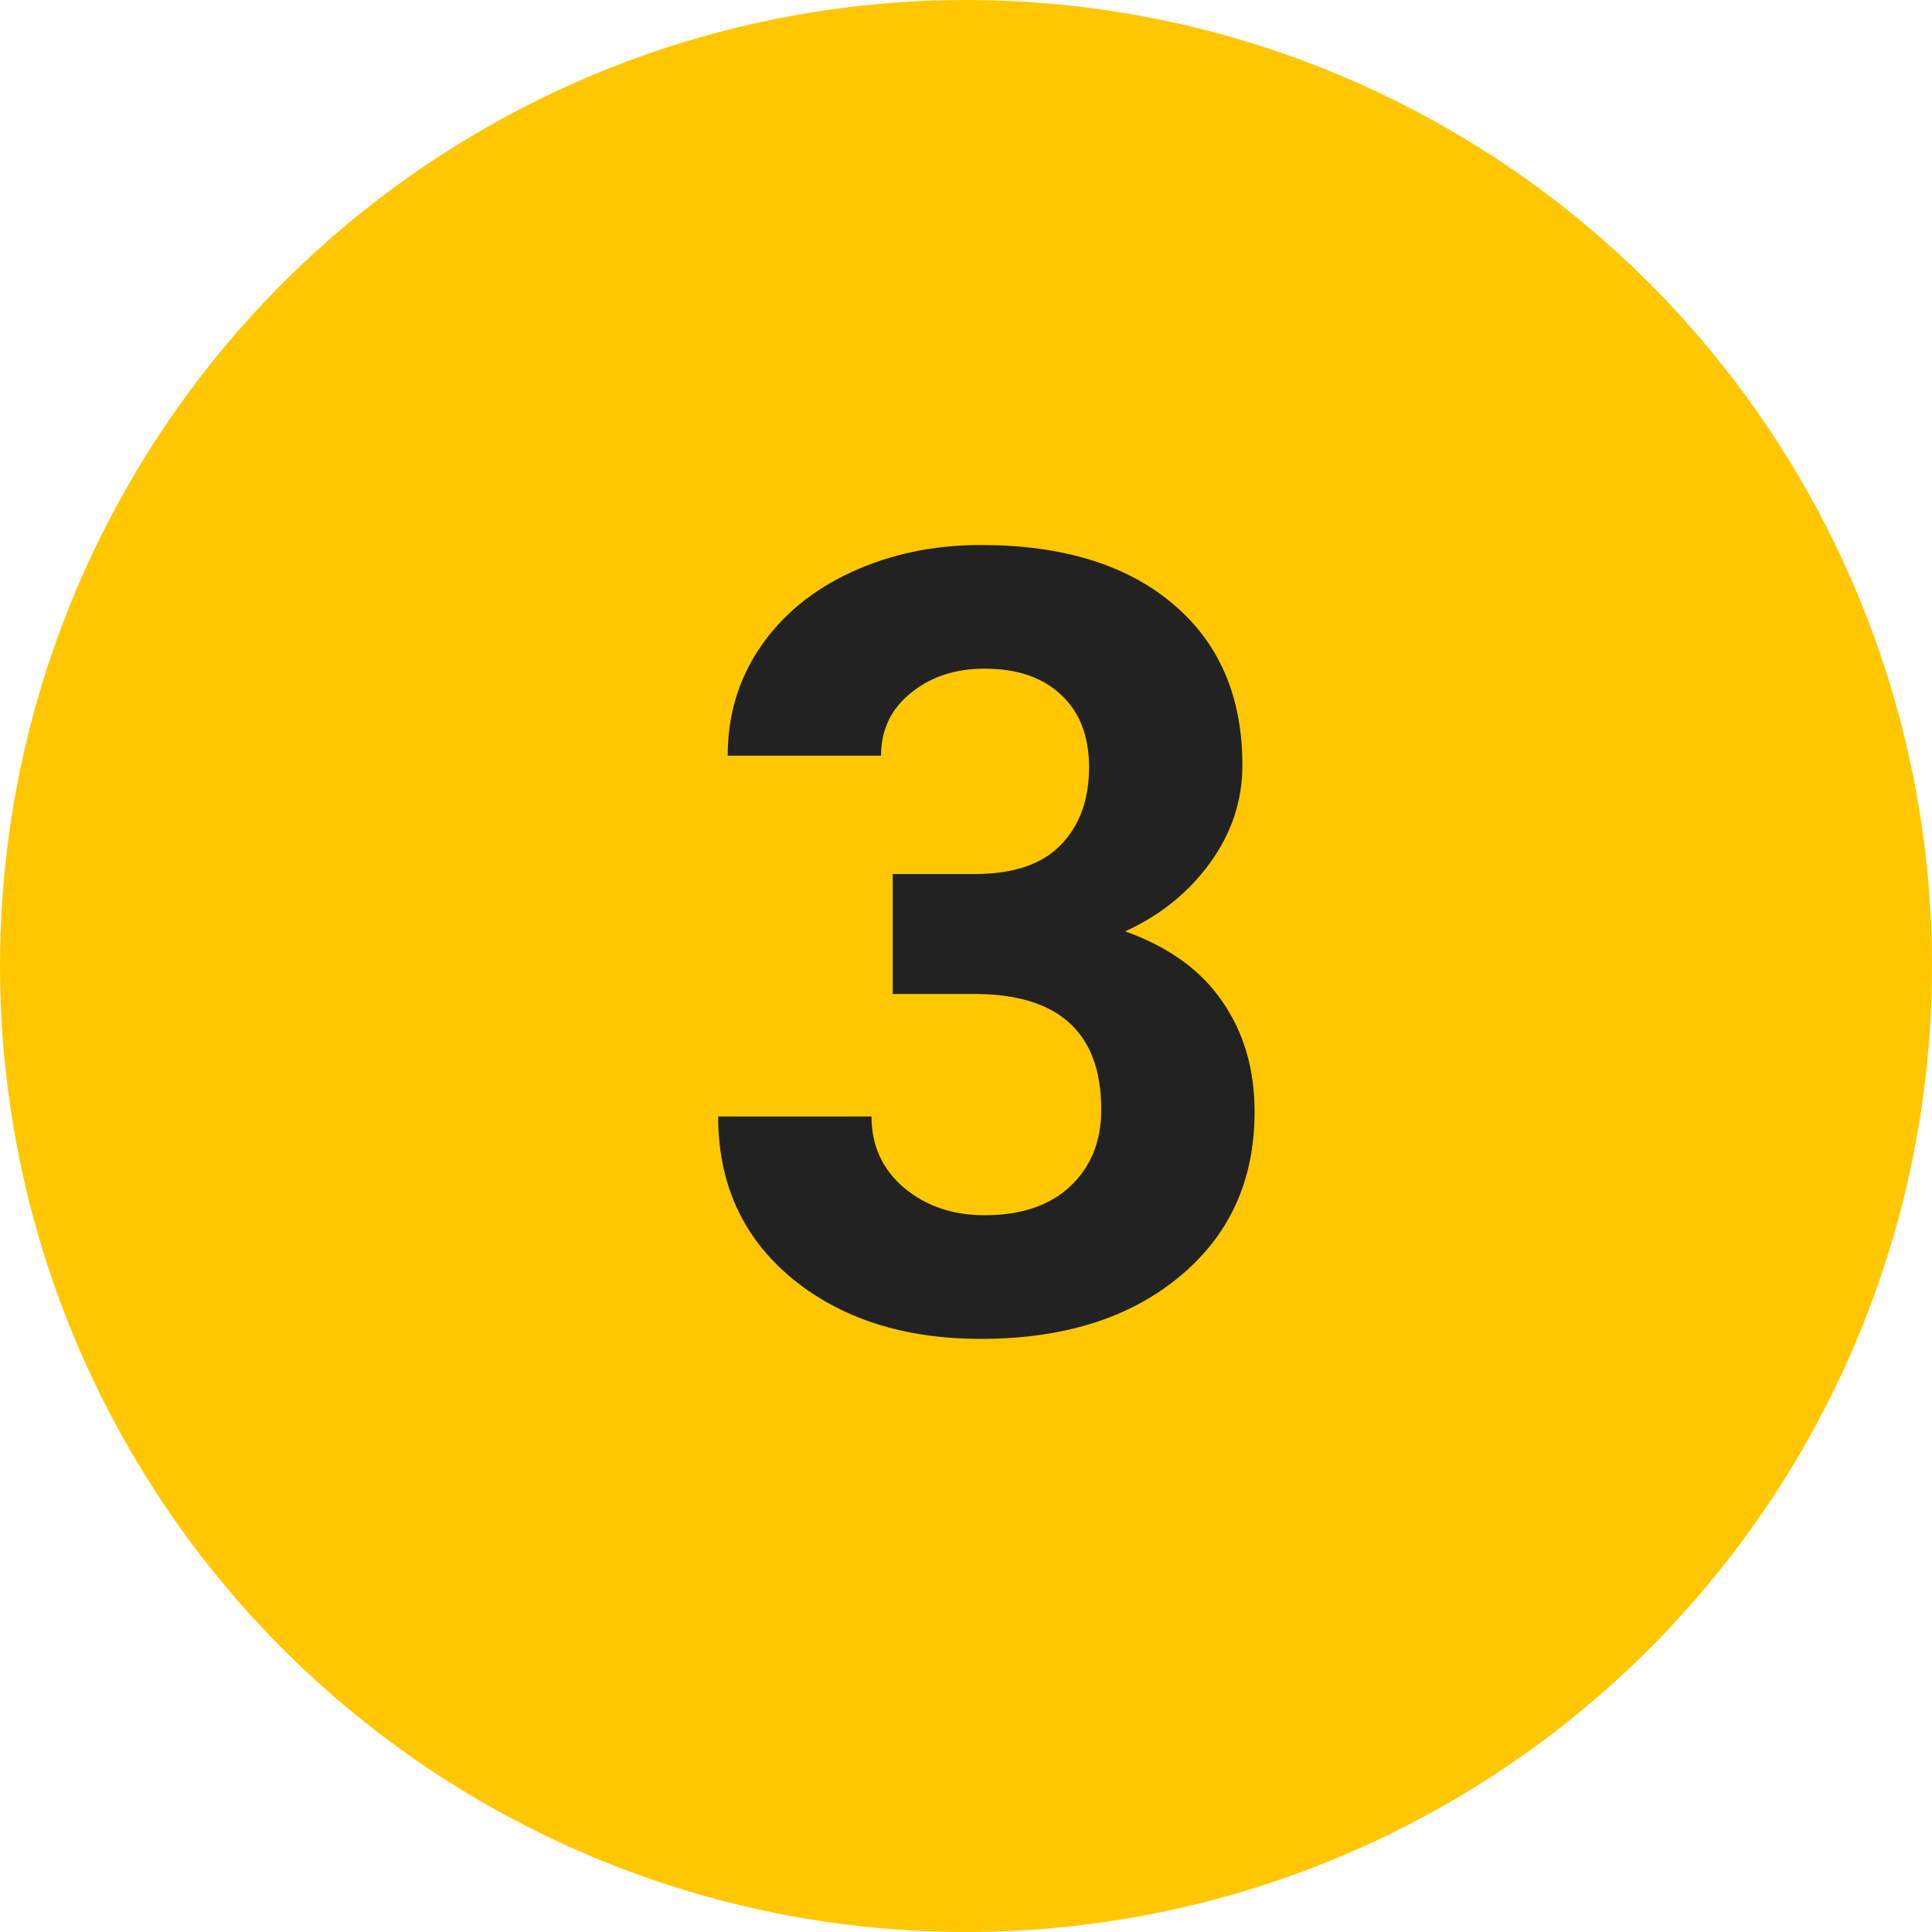 <?xml version="1.0" encoding="UTF-8"?> <svg xmlns="http://www.w3.org/2000/svg" width="32" height="32" viewBox="0 0 32 32" fill="none"> <circle cx="16" cy="16" r="16" fill="#FFC700"></circle> <path d="M14.786 14.477H16.14C16.784 14.477 17.262 14.315 17.572 13.993C17.883 13.671 18.038 13.243 18.038 12.71C18.038 12.194 17.883 11.793 17.572 11.506C17.268 11.219 16.846 11.075 16.307 11.075C15.82 11.075 15.413 11.21 15.085 11.479C14.757 11.743 14.593 12.089 14.593 12.517H12.053C12.053 11.849 12.231 11.251 12.589 10.724C12.952 10.19 13.456 9.774 14.101 9.476C14.751 9.177 15.466 9.027 16.245 9.027C17.599 9.027 18.659 9.353 19.427 10.003C20.194 10.648 20.578 11.538 20.578 12.675C20.578 13.261 20.399 13.8 20.042 14.292C19.685 14.784 19.216 15.162 18.636 15.426C19.356 15.684 19.893 16.07 20.244 16.586C20.602 17.102 20.78 17.711 20.78 18.414C20.78 19.551 20.364 20.462 19.532 21.148C18.706 21.833 17.61 22.176 16.245 22.176C14.968 22.176 13.922 21.839 13.107 21.165C12.299 20.491 11.895 19.601 11.895 18.493H14.435C14.435 18.974 14.613 19.366 14.971 19.671C15.334 19.976 15.779 20.128 16.307 20.128C16.91 20.128 17.382 19.97 17.722 19.653C18.067 19.331 18.24 18.906 18.24 18.379C18.24 17.102 17.537 16.463 16.131 16.463H14.786V14.477Z" fill="#222222"></path> </svg> 